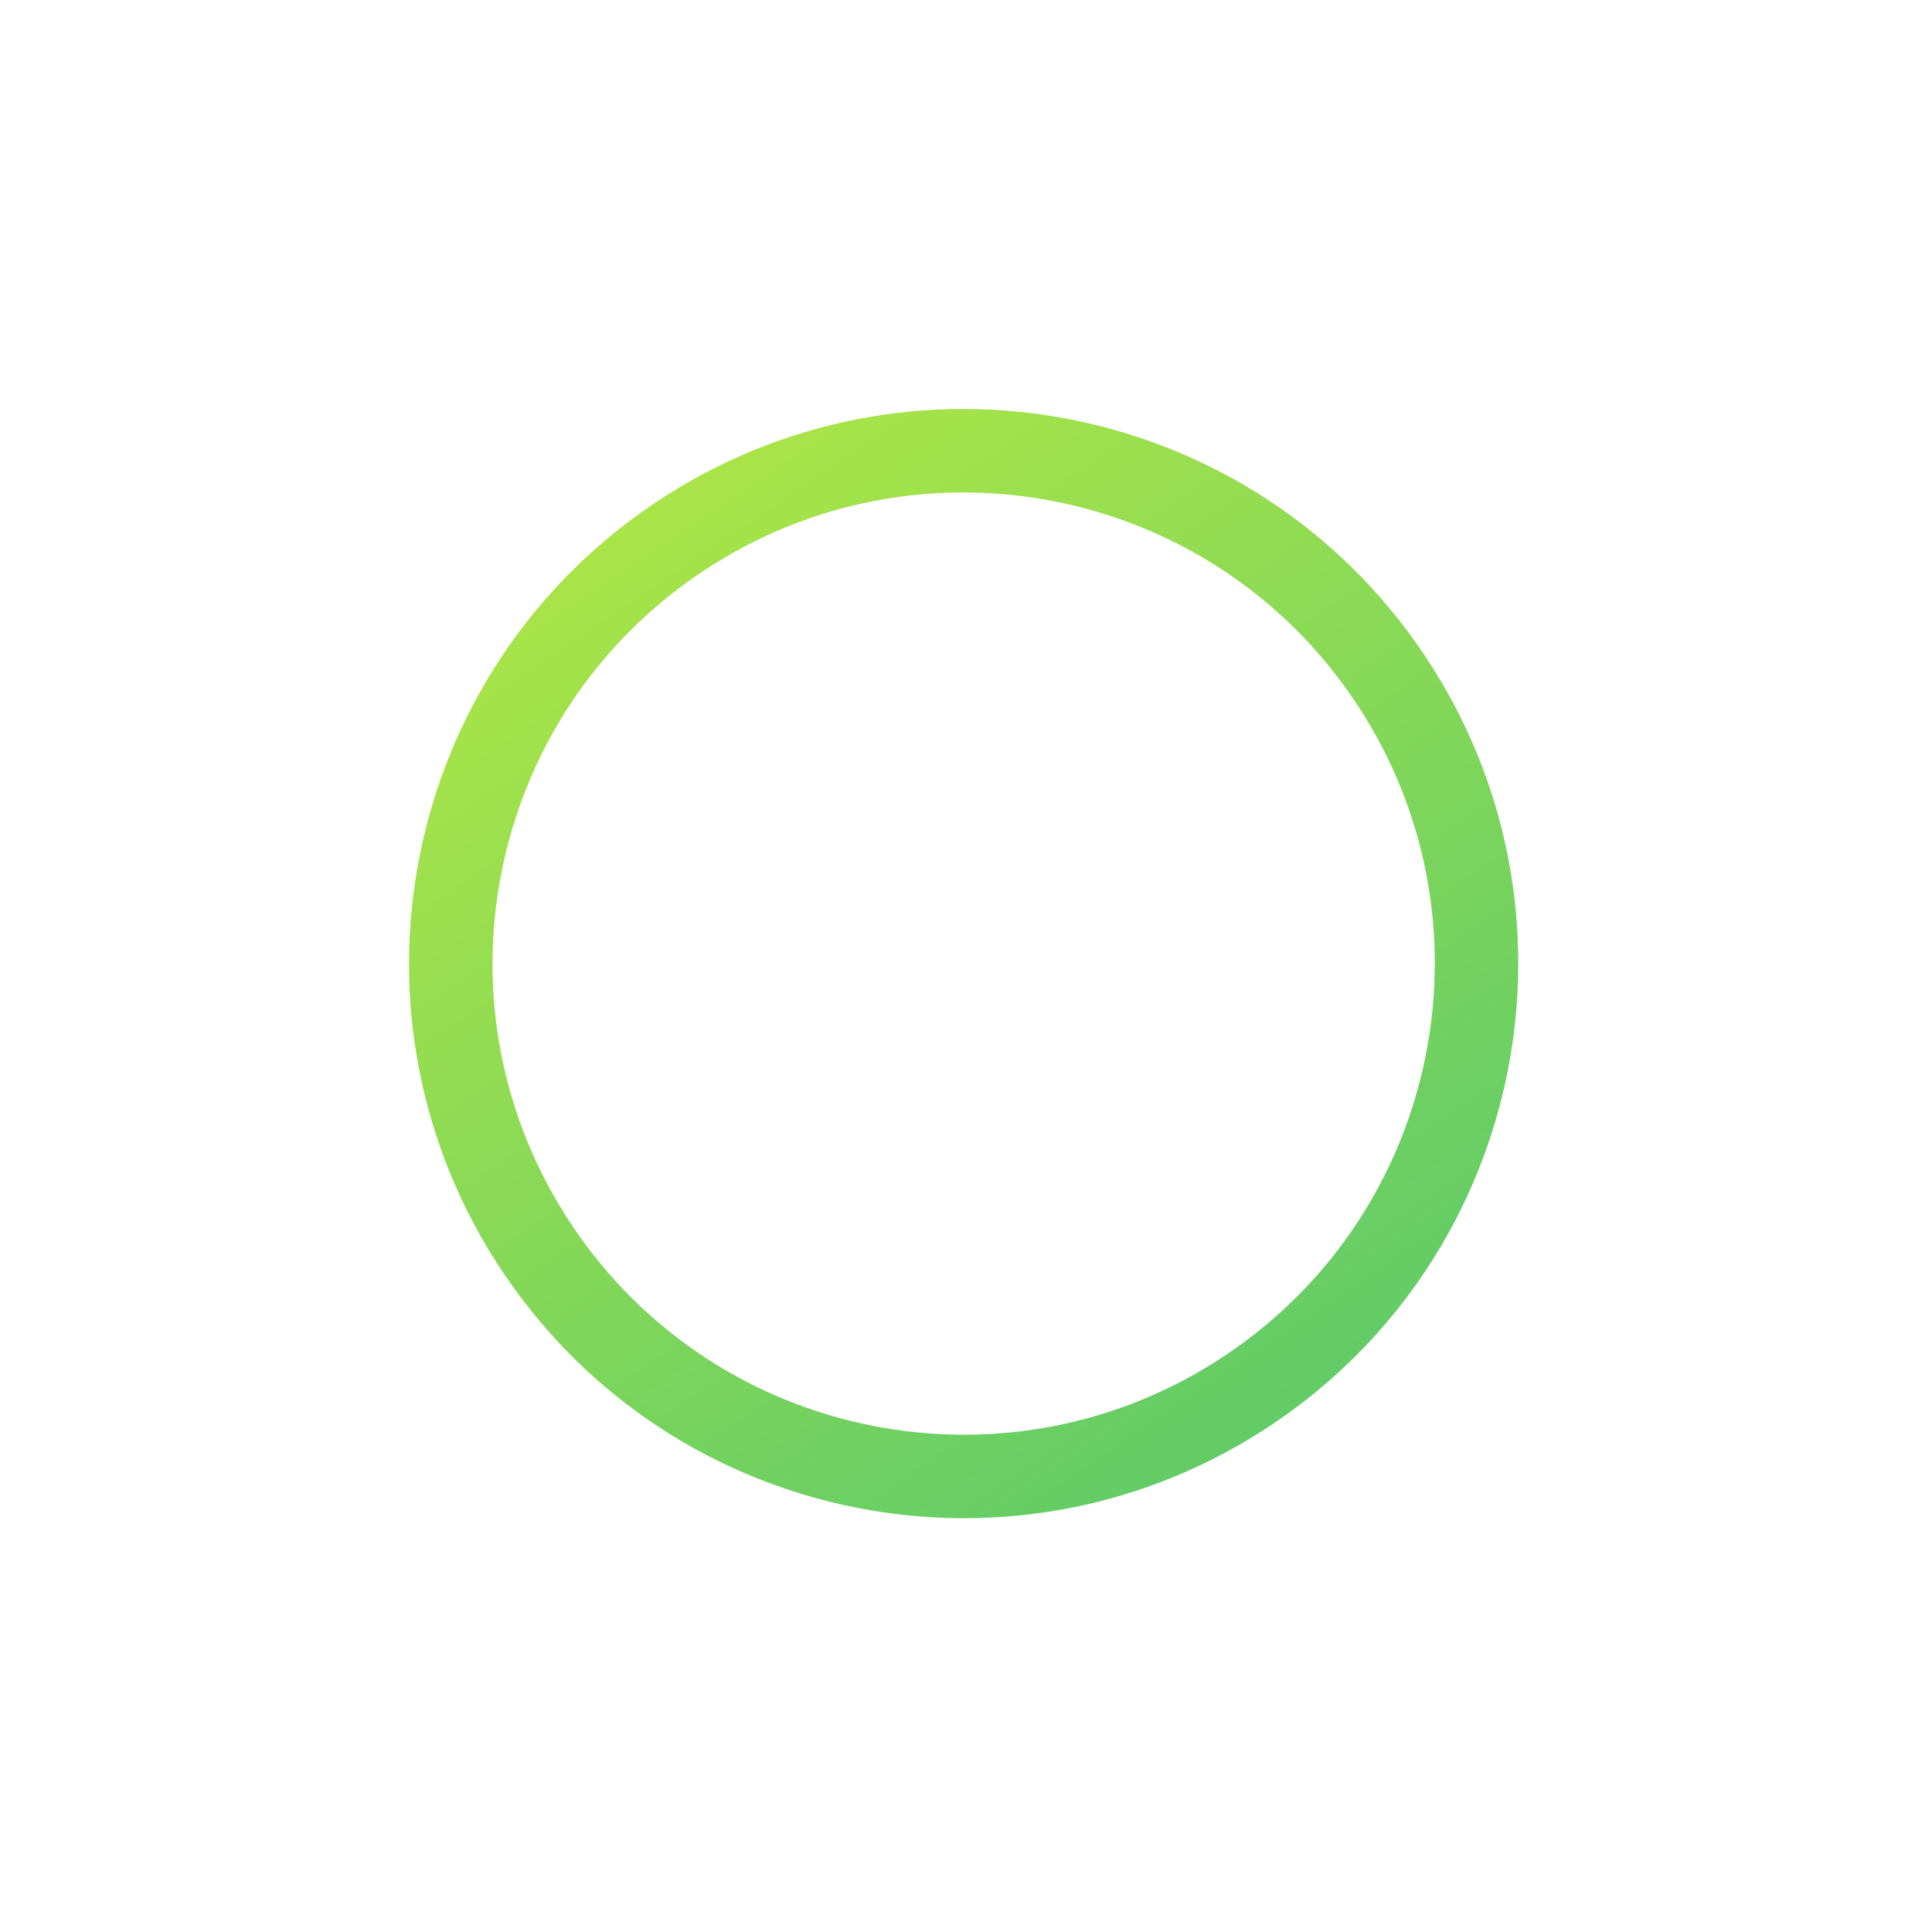 <?xml version="1.0" encoding="UTF-8"?> <svg xmlns="http://www.w3.org/2000/svg" width="43" height="43" viewBox="0 0 43 43" fill="none"> <g filter="url(#filter0_f)"> <path fill-rule="evenodd" clip-rule="evenodd" d="M15.605 12.741C10.797 15.967 9.515 22.481 12.742 27.289C15.969 32.097 22.482 33.379 27.291 30.152C32.099 26.926 33.381 20.412 30.154 15.604C26.927 10.796 20.413 9.513 15.605 12.741ZM14.57 11.198C8.91 14.996 7.4 22.664 11.199 28.325C14.998 33.985 22.666 35.494 28.326 31.695C33.986 27.897 35.495 20.229 31.696 14.569C27.898 8.908 20.23 7.399 14.57 11.198Z" fill="url(#paint0_linear)"></path> </g> <defs> <filter id="filter0_f" x="0.105" y="0.102" width="42.688" height="42.688" filterUnits="userSpaceOnUse" color-interpolation-filters="sRGB"> <feFlood flood-opacity="0" result="BackgroundImageFix"></feFlood> <feBlend mode="normal" in="SourceGraphic" in2="BackgroundImageFix" result="shape"></feBlend> <feGaussianBlur stdDeviation="4.5" result="effect1_foregroundBlur"></feGaussianBlur> </filter> <linearGradient id="paint0_linear" x1="28.326" y1="31.695" x2="14.57" y2="11.198" gradientUnits="userSpaceOnUse"> <stop stop-color="#62CC67"></stop> <stop offset="1" stop-color="#A9E448"></stop> </linearGradient> </defs> </svg> 